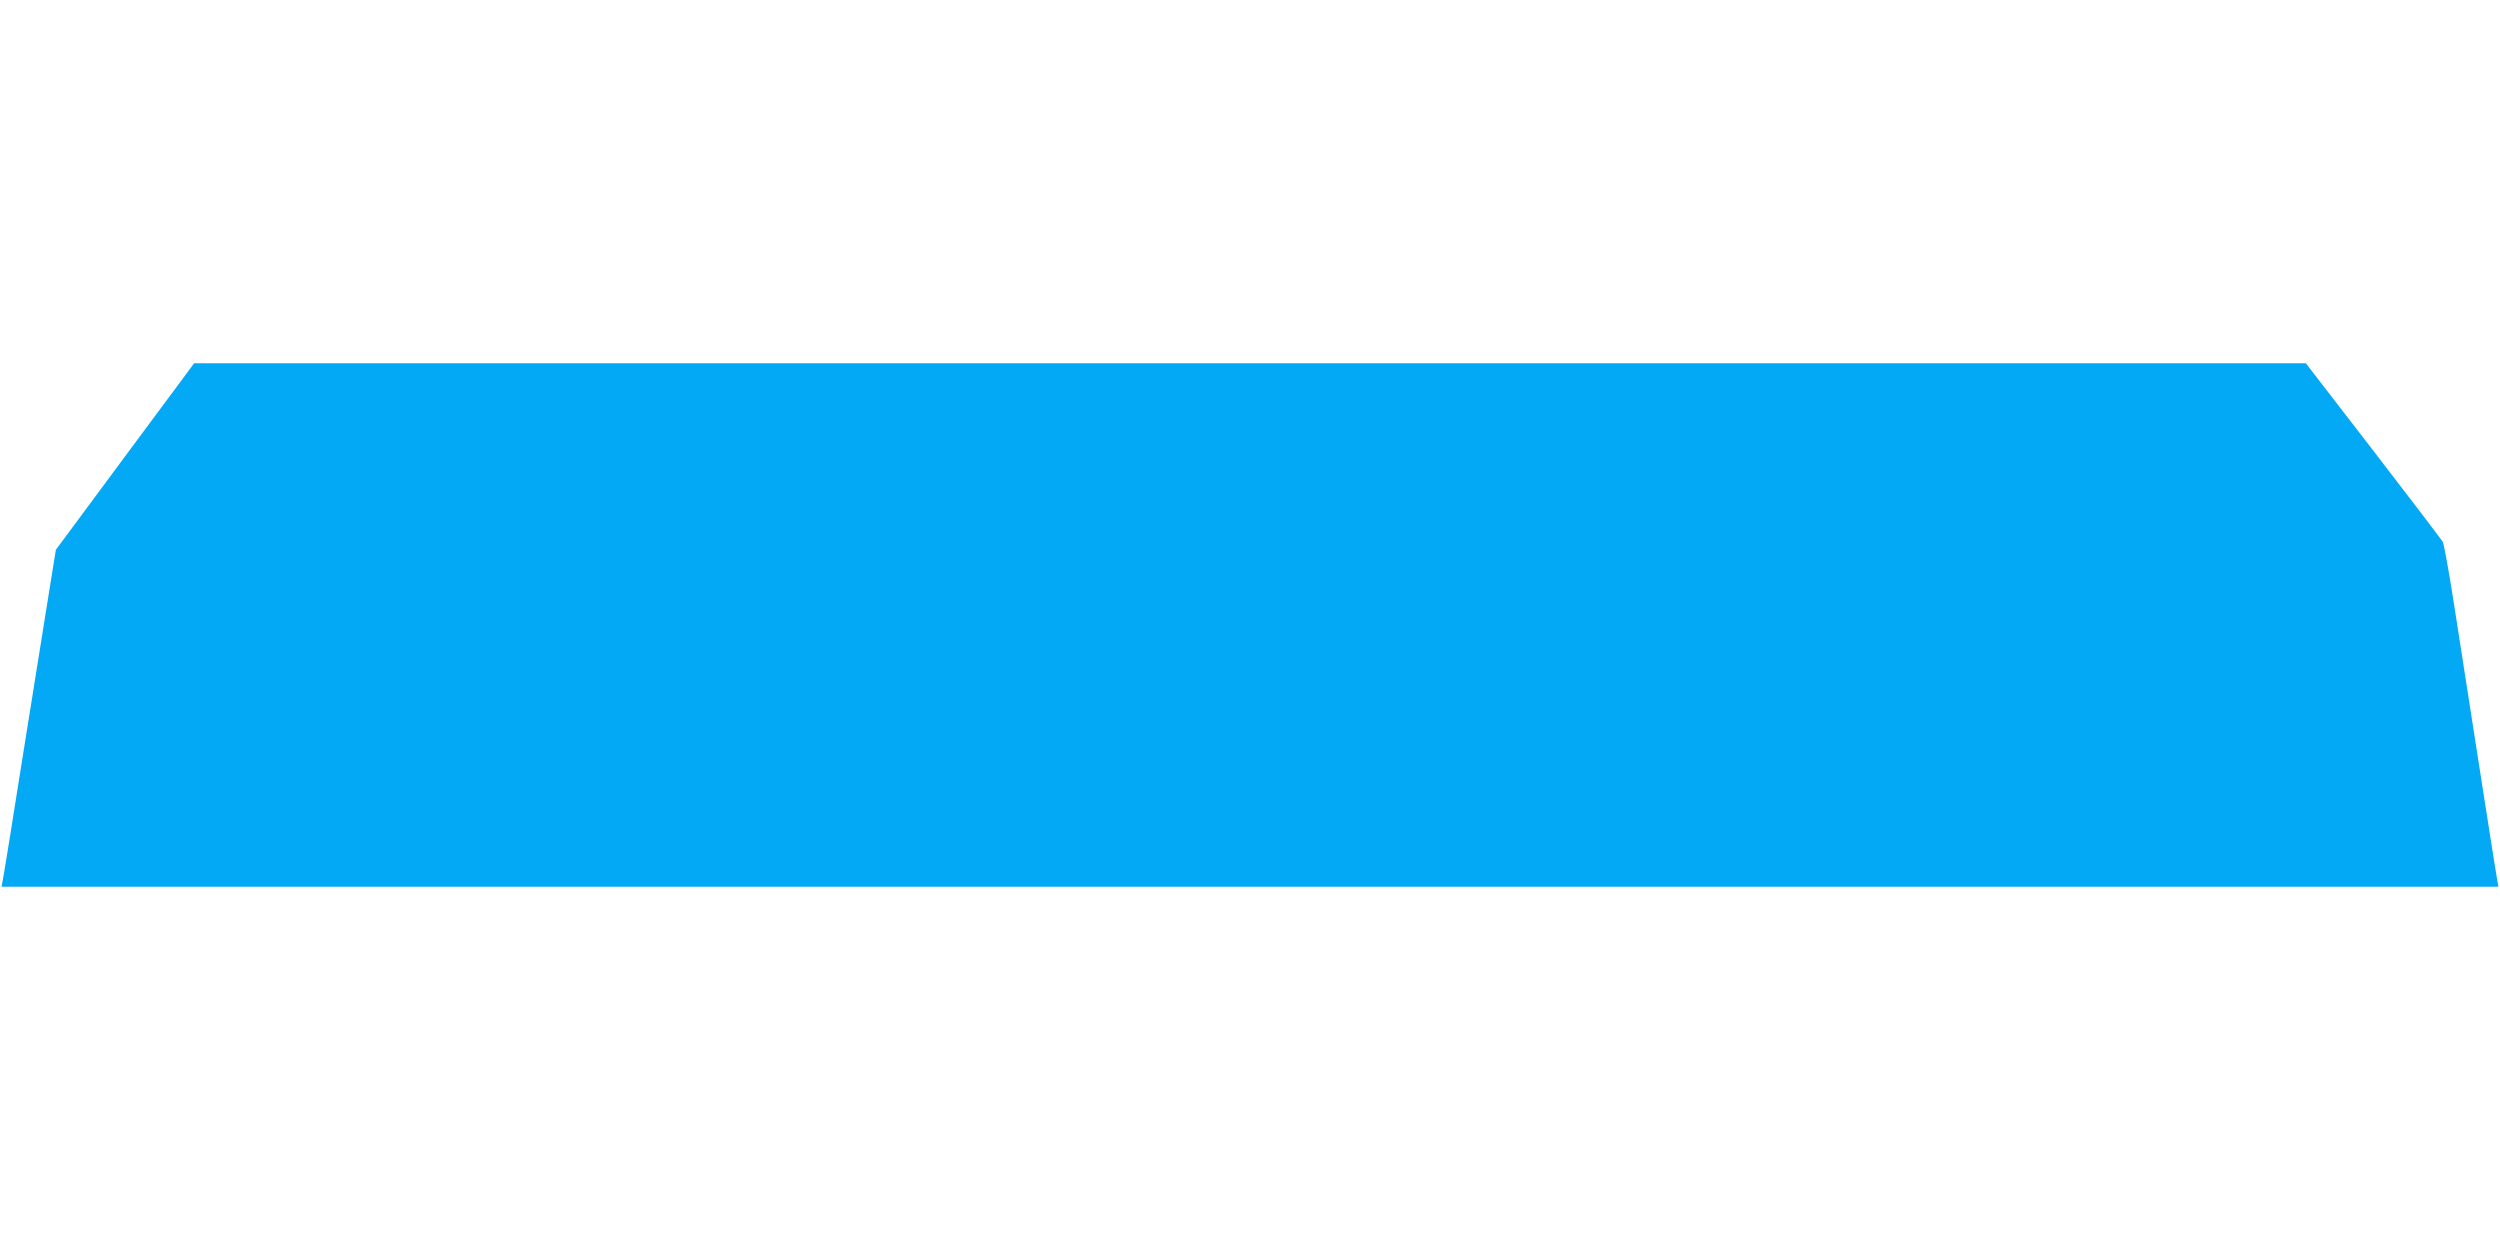 <?xml version="1.0" standalone="no"?>
<!DOCTYPE svg PUBLIC "-//W3C//DTD SVG 20010904//EN"
 "http://www.w3.org/TR/2001/REC-SVG-20010904/DTD/svg10.dtd">
<svg version="1.0" xmlns="http://www.w3.org/2000/svg"
 width="1280pt" height="640pt" viewBox="0 0 1280 640"
 preserveAspectRatio="xMidYMid meet">
<g transform="translate(0,640) scale(0.1,-0.1)"
fill="#03a9f4" stroke="none">
<path d="M640 4063 l-354 -478 -33 -205 c-18 -113 -78 -486 -133 -830 -54
-344 -102 -640 -106 -657 l-6 -33 6392 0 6392 0 -6 33 c-6 29 -97 613 -222
1417 -25 162 -51 304 -57 316 -7 11 -167 222 -356 467 l-345 447 -5406 0
-5406 0 -354 -477z"/>
</g>
</svg>

